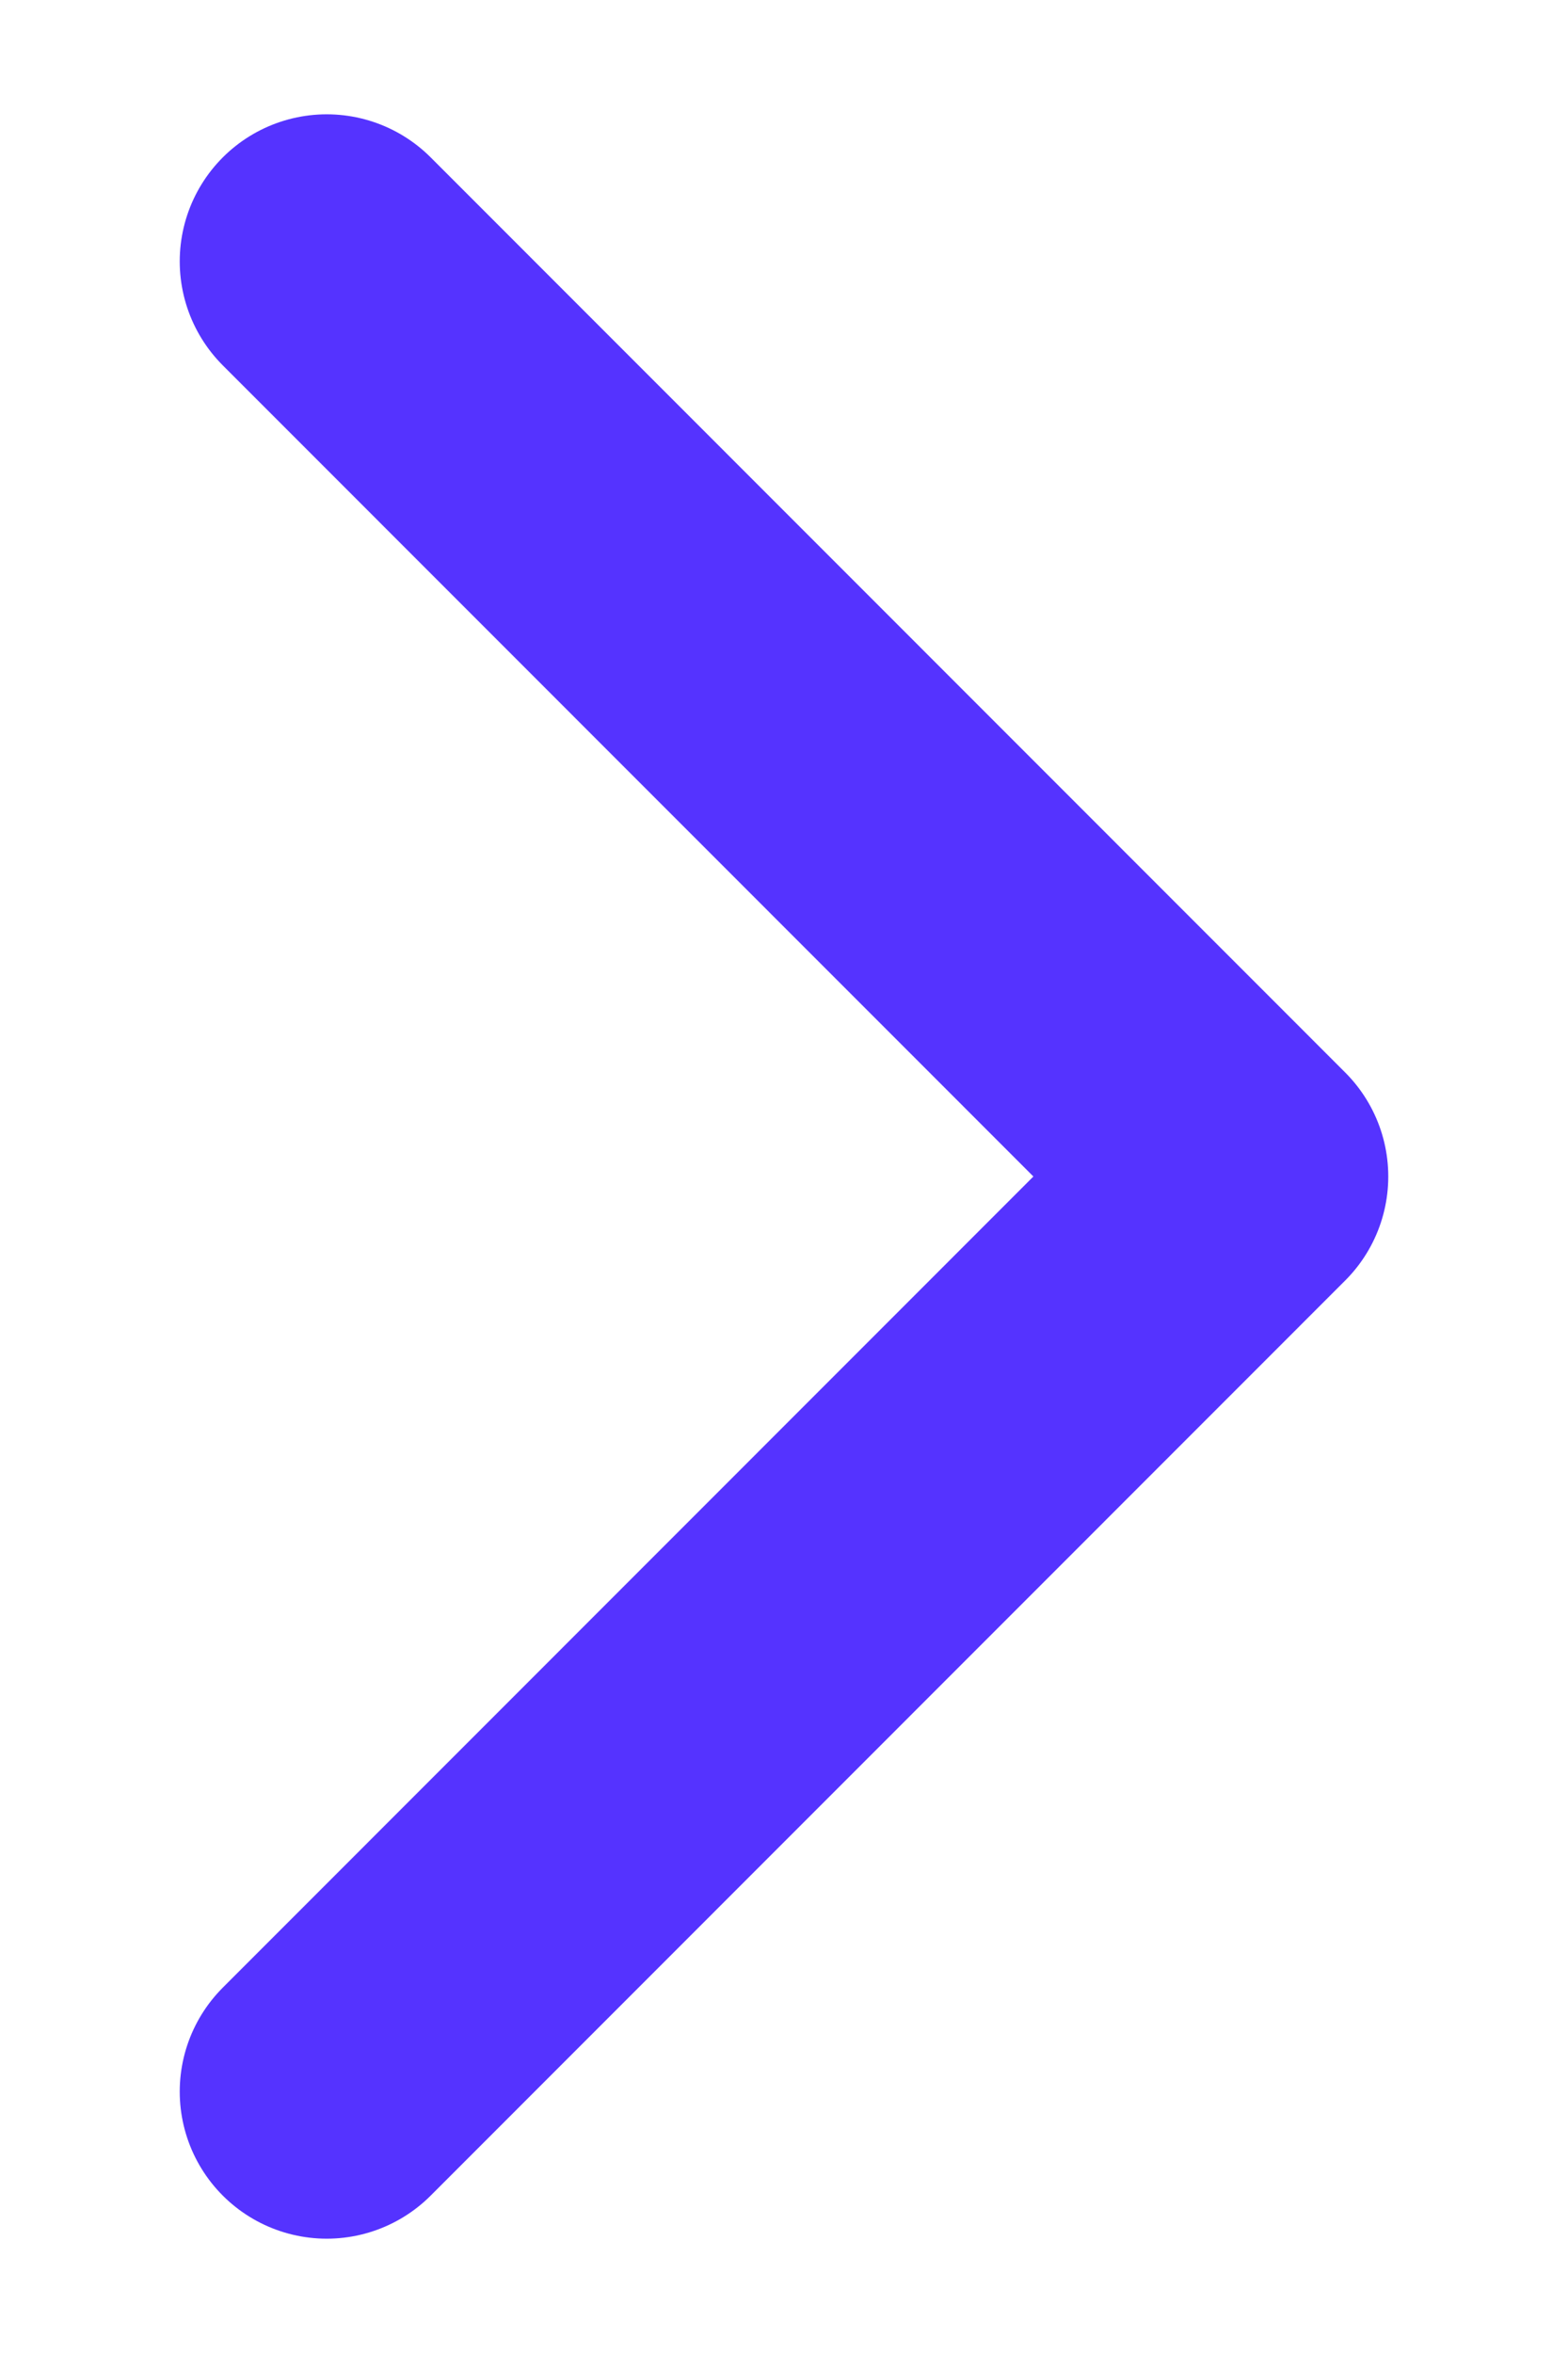 <svg width="8" height="12" viewBox="0 0 8 12" fill="none" xmlns="http://www.w3.org/2000/svg">
    <path d="M1.667 1.333L6.333 6L1.667 10.667" stroke="#5533FF" stroke-width="1.5" stroke-linecap="round" stroke-linejoin="round"/>
</svg>
